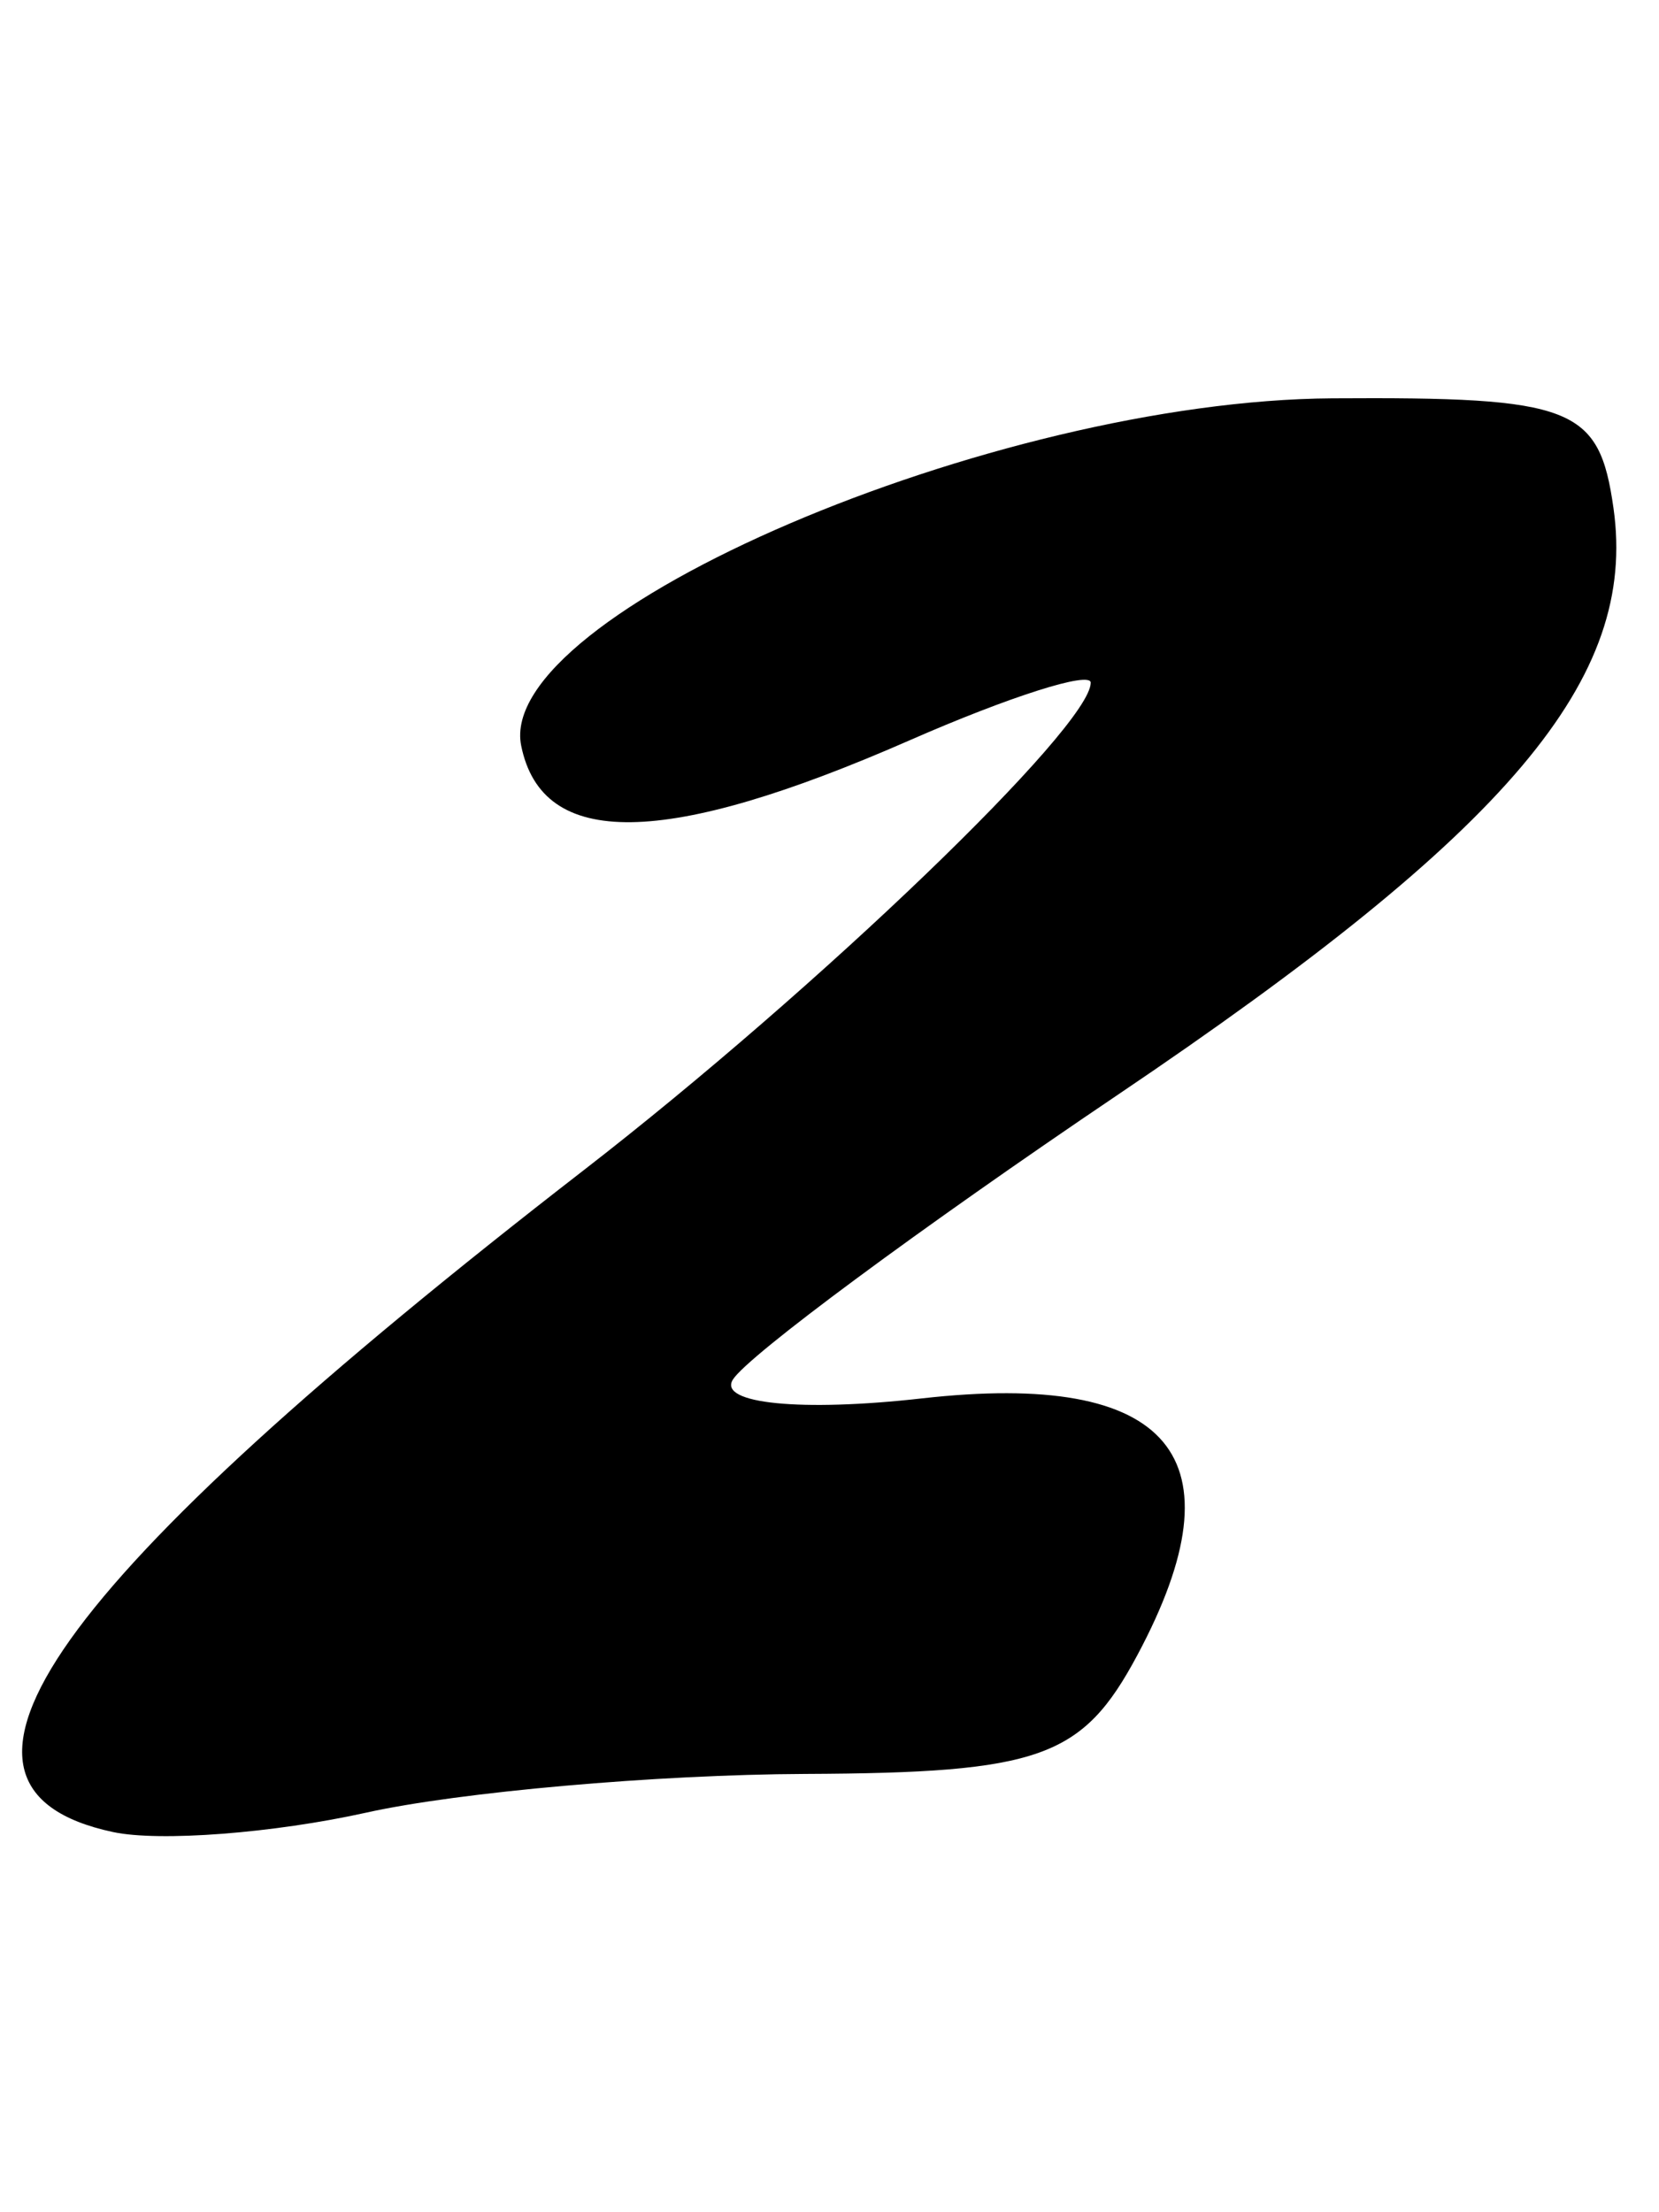 <svg width="75" height="100" viewBox="0 0 75 100" fill="none" xmlns="http://www.w3.org/2000/svg">
<path d="M5.11 82.815C-4.289 80.806 2.282 71.567 26.391 52.895C37.016 44.666 49.309 32.847 49.309 30.861C49.309 30.318 45.626 31.49 41.124 33.464C30.048 38.32 24.512 38.397 23.562 33.709C22.359 27.767 44.917 18.105 60.223 18.006C71.127 17.936 72.293 18.39 72.942 22.966C74.037 30.689 68.261 37.526 50.539 49.484C41.625 55.5 33.79 61.297 33.129 62.366C32.458 63.453 36.228 63.827 41.671 63.213C52.951 61.942 56.222 65.841 51.413 74.826C48.931 79.465 47.033 80.142 36.39 80.188C29.69 80.216 20.77 81.003 16.569 81.935C12.367 82.868 7.21 83.264 5.11 82.815V82.815Z" fill="black"/>
</svg>
